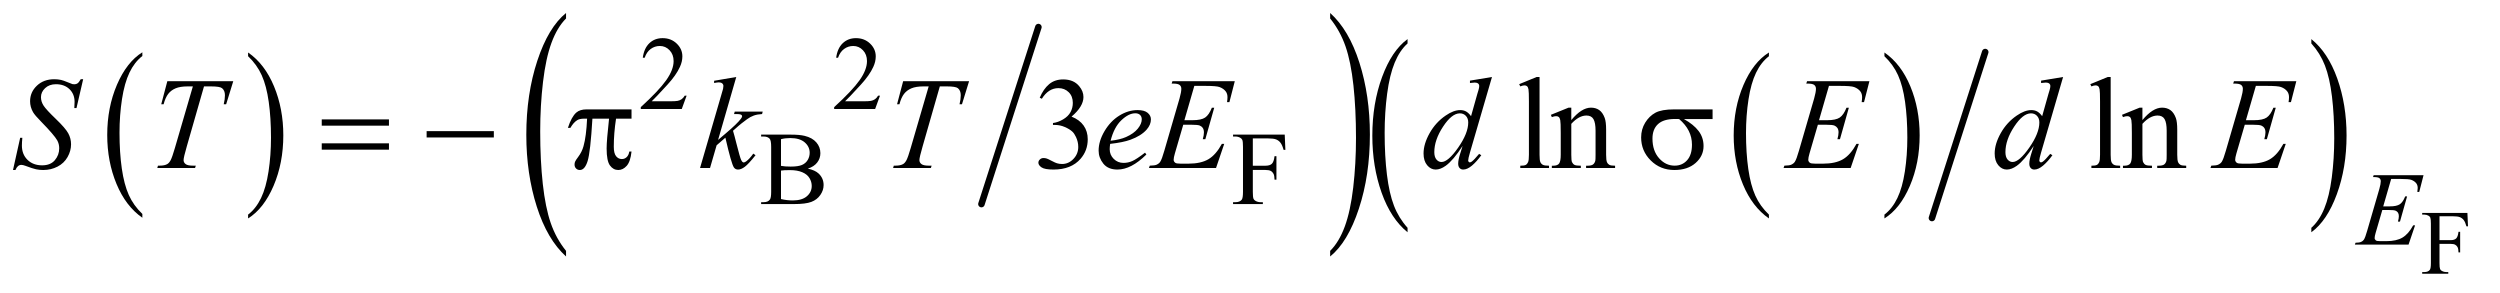 <?xml version="1.0" encoding="UTF-8"?>
<!DOCTYPE svg PUBLIC '-//W3C//DTD SVG 1.0//EN'
          'http://www.w3.org/TR/2001/REC-SVG-20010904/DTD/svg10.dtd'>
<svg stroke-dasharray="none" shape-rendering="auto" xmlns="http://www.w3.org/2000/svg" font-family="'Dialog'" text-rendering="auto" width="299" fill-opacity="1" color-interpolation="auto" color-rendering="auto" preserveAspectRatio="xMidYMid meet" font-size="12px" viewBox="0 0 299 35" fill="black" xmlns:xlink="http://www.w3.org/1999/xlink" stroke="black" image-rendering="auto" stroke-miterlimit="10" stroke-linecap="square" stroke-linejoin="miter" font-style="normal" stroke-width="1" height="35" stroke-dashoffset="0" font-weight="normal" stroke-opacity="1"
><!--Generated by the Batik Graphics2D SVG Generator--><defs id="genericDefs"
  /><g
  ><defs id="defs1"
    ><clipPath clipPathUnits="userSpaceOnUse" id="clipPath1"
      ><path d="M1.072 1.178 L190.628 1.178 L190.628 23.098 L1.072 23.098 L1.072 1.178 Z"
      /></clipPath
      ><clipPath clipPathUnits="userSpaceOnUse" id="clipPath2"
      ><path d="M34.239 37.645 L34.239 737.949 L6090.34 737.949 L6090.34 37.645 Z"
      /></clipPath
      ><clipPath clipPathUnits="userSpaceOnUse" id="clipPath3"
      ><path d="M-0 37.645 L-0 737.949 L6144 737.949 L6144 37.645 Z"
      /></clipPath
      ><clipPath clipPathUnits="userSpaceOnUse" id="clipPath4"
      ><path d="M-0 37.645 L-0 737.949 L6144 737.949 L6144 37.645 Z"
      /></clipPath
    ></defs
    ><g transform="scale(1.576,1.576) translate(-1.072,-1.178) matrix(0.031,0,0,0.031,0,0)"
    ><path d="M383.062 561.703 L383.062 571.047 Q342.406 542.797 319.742 488.148 Q297.078 433.5 297.078 368.531 Q297.078 300.953 320.914 245.438 Q344.75 189.922 383.062 166.016 L383.062 175.141 Q363.906 189.922 351.602 215.562 Q339.297 241.203 333.219 280.641 Q327.141 320.078 327.141 362.875 Q327.141 411.328 332.75 450.445 Q338.359 489.562 349.883 515.312 Q361.406 541.062 383.062 561.703 Z" stroke="none" clip-path="url(#clipPath2)"
    /></g
    ><g transform="matrix(0.049,0,0,0.049,-1.689,-1.857)"
    ><path d="M640.016 175.141 L640.016 166.016 Q680.656 194.047 703.32 248.695 Q725.984 303.344 725.984 368.312 Q725.984 435.891 702.156 491.516 Q678.328 547.141 640.016 571.047 L640.016 561.703 Q659.328 546.922 671.633 521.281 Q683.938 495.641 689.93 456.312 Q695.922 416.984 695.922 373.969 Q695.922 325.719 690.398 286.5 Q684.875 247.281 673.266 221.531 Q661.656 195.781 640.016 175.141 Z" stroke="none" clip-path="url(#clipPath2)"
    /></g
    ><g stroke-width="16" transform="matrix(0.049,0,0,0.049,-1.689,-1.857)" stroke-linejoin="round" stroke-linecap="round"
    ><line y2="536" fill="none" x1="2569" clip-path="url(#clipPath2)" x2="2430" y1="104"
    /></g
    ><g transform="matrix(0.027,0,0,0.049,27.664,-1.857)"
    ><path d="M1482.781 650.219 L1482.781 663.938 Q1399.562 622.484 1353.172 542.289 Q1306.781 462.094 1306.781 366.766 Q1306.781 267.609 1355.562 186.141 Q1404.344 104.672 1482.781 69.594 L1482.781 82.984 Q1443.562 104.672 1418.375 142.297 Q1393.188 179.922 1380.758 237.789 Q1368.328 295.656 1368.328 358.469 Q1368.328 429.578 1379.805 486.969 Q1391.281 544.359 1414.875 582.148 Q1438.469 619.938 1482.781 650.219 Z" stroke="none" clip-path="url(#clipPath3)"
    /></g
    ><g transform="matrix(0.027,0,0,0.049,71.327,-1.857)"
    ><path d="M3250.344 82.984 L3250.344 69.594 Q3333.562 110.734 3379.961 190.922 Q3426.359 271.109 3426.359 366.453 Q3426.359 465.609 3377.57 547.234 Q3328.781 628.859 3250.344 663.938 L3250.344 650.219 Q3289.891 628.531 3315.078 590.914 Q3340.266 553.297 3352.539 495.586 Q3364.812 437.875 3364.812 374.735 Q3364.812 303.953 3353.492 246.399 Q3342.172 188.844 3318.422 151.063 Q3294.672 113.281 3250.344 82.984 Z" stroke="none" clip-path="url(#clipPath4)"
    /></g
    ><g transform="matrix(0.049,0,0,0.049,-1.689,-1.857)"
    ><path d="M4352.062 561.703 L4352.062 571.047 Q4311.406 542.797 4288.742 488.148 Q4266.078 433.5 4266.078 368.531 Q4266.078 300.953 4289.914 245.438 Q4313.75 189.922 4352.062 166.016 L4352.062 175.141 Q4332.906 189.922 4320.602 215.562 Q4308.297 241.203 4302.219 280.641 Q4296.141 320.078 4296.141 362.875 Q4296.141 411.328 4301.75 450.445 Q4307.359 489.562 4318.883 515.312 Q4330.406 541.062 4352.062 561.703 Z" stroke="none" clip-path="url(#clipPath2)"
    /></g
    ><g transform="matrix(0.049,0,0,0.049,-1.689,-1.857)"
    ><path d="M4634.016 175.141 L4634.016 166.016 Q4674.656 194.047 4697.32 248.695 Q4719.984 303.344 4719.984 368.312 Q4719.984 435.891 4696.156 491.516 Q4672.328 547.141 4634.016 571.047 L4634.016 561.703 Q4653.328 546.922 4665.633 521.281 Q4677.938 495.641 4683.93 456.312 Q4689.922 416.984 4689.922 373.969 Q4689.922 325.719 4684.398 286.5 Q4678.875 247.281 4667.266 221.531 Q4655.656 195.781 4634.016 175.141 Z" stroke="none" clip-path="url(#clipPath2)"
    /></g
    ><g stroke-width="16" transform="matrix(0.049,0,0,0.049,-1.689,-1.857)" stroke-linejoin="round" stroke-linecap="round"
    ><line y2="570" fill="none" x1="4880" clip-path="url(#clipPath2)" x2="4750" y1="165"
    /></g
    ><g transform="matrix(0.049,0,0,0.049,-1.689,-1.857)"
    ><path d="M3470.062 593.922 L3470.062 604.797 Q3429.406 571.922 3406.742 508.305 Q3384.078 444.688 3384.078 369.062 Q3384.078 290.406 3407.914 225.781 Q3431.75 161.156 3470.062 133.328 L3470.062 143.953 Q3450.906 161.156 3438.602 191 Q3426.297 220.844 3420.219 266.75 Q3414.141 312.656 3414.141 362.484 Q3414.141 418.891 3419.75 464.422 Q3425.359 509.953 3436.883 539.922 Q3448.406 569.891 3470.062 593.922 Z" stroke="none" clip-path="url(#clipPath2)"
    /></g
    ><g transform="matrix(0.049,0,0,0.049,-1.689,-1.857)"
    ><path d="M5676.016 143.953 L5676.016 133.328 Q5716.656 165.969 5739.32 229.578 Q5761.984 293.188 5761.984 368.812 Q5761.984 447.469 5738.156 512.219 Q5714.328 576.969 5676.016 604.797 L5676.016 593.922 Q5695.328 576.719 5707.633 546.875 Q5719.938 517.031 5725.93 471.25 Q5731.922 425.469 5731.922 375.391 Q5731.922 319.234 5726.398 273.578 Q5720.875 227.922 5709.266 197.953 Q5697.656 167.984 5676.016 143.953 Z" stroke="none" clip-path="url(#clipPath2)"
    /></g
    ><g transform="matrix(0.049,0,0,0.049,-1.689,-1.857)"
    ><path d="M5988.828 565.781 L5988.828 624.078 L6015.844 624.078 Q6025.141 624.078 6029.461 619.977 Q6033.781 615.875 6035.203 603.734 L6039.25 603.734 L6039.25 653.938 L6035.203 653.938 Q6035.094 645.297 6032.961 641.25 Q6030.828 637.203 6027.055 635.18 Q6023.281 633.156 6015.844 633.156 L5988.828 633.156 L5988.828 679.75 Q5988.828 691.016 5990.25 694.625 Q5991.344 697.359 5994.844 699.328 Q5999.656 701.953 6004.906 701.953 L6010.266 701.953 L6010.266 706 L5946.609 706 L5946.609 701.953 L5951.859 701.953 Q5961.047 701.953 5965.203 696.594 Q5967.828 693.094 5967.828 679.75 L5967.828 583.938 Q5967.828 572.672 5966.406 569.062 Q5965.312 566.328 5961.922 564.359 Q5957.219 561.734 5951.859 561.734 L5946.609 561.734 L5946.609 557.688 L6056.969 557.688 L6058.391 590.281 L6054.562 590.281 Q6051.719 579.891 6047.945 575.023 Q6044.172 570.156 6038.648 567.969 Q6033.125 565.781 6021.531 565.781 L5988.828 565.781 Z" stroke="none" clip-path="url(#clipPath2)"
    /></g
    ><g transform="matrix(0.049,0,0,0.049,-1.689,-1.857)"
    ><path d="M1710.375 271.375 L1698.5 304 L1598.5 304 L1598.5 299.375 Q1642.625 259.125 1660.625 233.625 Q1678.625 208.125 1678.625 187 Q1678.625 170.875 1668.75 160.5 Q1658.875 150.125 1645.125 150.125 Q1632.625 150.125 1622.688 157.438 Q1612.75 164.75 1608 178.875 L1603.375 178.875 Q1606.5 155.75 1619.438 143.375 Q1632.375 131 1651.75 131 Q1672.375 131 1686.188 144.25 Q1700 157.5 1700 175.5 Q1700 188.375 1694 201.25 Q1684.75 221.5 1664 244.125 Q1632.875 278.125 1625.125 285.125 L1669.375 285.125 Q1682.875 285.125 1688.312 284.125 Q1693.75 283.125 1698.125 280.062 Q1702.5 277 1705.75 271.375 L1710.375 271.375 ZM2182.375 271.375 L2170.5 304 L2070.5 304 L2070.5 299.375 Q2114.625 259.125 2132.625 233.625 Q2150.625 208.125 2150.625 187 Q2150.625 170.875 2140.75 160.5 Q2130.875 150.125 2117.125 150.125 Q2104.625 150.125 2094.688 157.438 Q2084.75 164.75 2080 178.875 L2075.375 178.875 Q2078.5 155.75 2091.438 143.375 Q2104.375 131 2123.75 131 Q2144.375 131 2158.188 144.25 Q2172 157.5 2172 175.5 Q2172 188.375 2166 201.25 Q2156.75 221.5 2136 244.125 Q2104.875 278.125 2097.125 285.125 L2141.375 285.125 Q2154.875 285.125 2160.312 284.125 Q2165.75 283.125 2170.125 280.062 Q2174.5 277 2177.75 271.375 L2182.375 271.375 Z" stroke="none" clip-path="url(#clipPath2)"
    /></g
    ><g transform="matrix(0.049,0,0,0.049,-1.689,-1.857)"
    ><path d="M2006.25 449.5 Q2023.875 453.25 2032.625 461.5 Q2044.75 473 2044.75 489.625 Q2044.75 502.25 2036.75 513.812 Q2028.75 525.375 2014.812 530.688 Q2000.875 536 1972.25 536 L1892.25 536 L1892.25 531.375 L1898.625 531.375 Q1909.25 531.375 1913.875 524.625 Q1916.75 520.25 1916.75 506 L1916.75 396.5 Q1916.75 380.75 1913.125 376.625 Q1908.25 371.125 1898.625 371.125 L1892.25 371.125 L1892.25 366.5 L1965.5 366.5 Q1986 366.5 1998.375 369.5 Q2017.125 374 2027 385.438 Q2036.875 396.875 2036.875 411.75 Q2036.875 424.5 2029.125 434.562 Q2021.375 444.625 2006.25 449.5 ZM1940.75 442.75 Q1945.375 443.625 1951.312 444.062 Q1957.25 444.5 1964.375 444.5 Q1982.625 444.5 1991.812 440.562 Q2001 436.625 2005.875 428.5 Q2010.75 420.375 2010.75 410.75 Q2010.75 395.875 1998.625 385.375 Q1986.5 374.875 1963.25 374.875 Q1950.75 374.875 1940.75 377.625 L1940.75 442.75 ZM1940.75 523.75 Q1955.25 527.125 1969.375 527.125 Q1992 527.125 2003.875 516.938 Q2015.75 506.75 2015.75 491.75 Q2015.75 481.875 2010.375 472.75 Q2005 463.625 1992.875 458.375 Q1980.75 453.125 1962.875 453.125 Q1955.125 453.125 1949.625 453.375 Q1944.125 453.625 1940.75 454.25 L1940.75 523.75 ZM3092.375 375.75 L3092.375 442.375 L3123.25 442.375 Q3133.875 442.375 3138.812 437.688 Q3143.75 433 3145.375 419.125 L3150 419.125 L3150 476.5 L3145.375 476.5 Q3145.25 466.625 3142.812 462 Q3140.375 457.375 3136.062 455.062 Q3131.75 452.75 3123.25 452.75 L3092.375 452.75 L3092.375 506 Q3092.375 518.875 3094 523 Q3095.25 526.125 3099.25 528.375 Q3104.75 531.375 3110.75 531.375 L3116.875 531.375 L3116.875 536 L3044.125 536 L3044.125 531.375 L3050.125 531.375 Q3060.625 531.375 3065.375 525.25 Q3068.375 521.25 3068.375 506 L3068.375 396.5 Q3068.375 383.625 3066.75 379.5 Q3065.5 376.375 3061.625 374.125 Q3056.25 371.125 3050.125 371.125 L3044.125 371.125 L3044.125 366.5 L3170.25 366.5 L3171.875 403.75 L3167.5 403.75 Q3164.25 391.875 3159.938 386.312 Q3155.625 380.75 3149.312 378.25 Q3143 375.75 3129.75 375.75 L3092.375 375.75 Z" stroke="none" clip-path="url(#clipPath2)"
    /></g
    ><g transform="matrix(0.049,0,0,0.049,-1.689,-1.857)"
    ><path d="M2572.25 276.438 Q2581.312 255.031 2595.141 243.391 Q2608.969 231.75 2629.594 231.75 Q2655.062 231.75 2668.656 248.312 Q2678.969 260.656 2678.969 274.719 Q2678.969 297.844 2649.906 322.531 Q2669.438 330.188 2679.438 344.406 Q2689.438 358.625 2689.438 377.844 Q2689.438 405.344 2671.938 425.5 Q2649.125 451.75 2605.844 451.75 Q2584.438 451.75 2576.703 446.438 Q2568.969 441.125 2568.969 435.031 Q2568.969 430.5 2572.641 427.062 Q2576.312 423.625 2581.469 423.625 Q2585.375 423.625 2589.438 424.875 Q2592.094 425.656 2601.469 430.578 Q2610.844 435.5 2614.438 436.438 Q2620.219 438.156 2626.781 438.156 Q2642.719 438.156 2654.516 425.812 Q2666.312 413.469 2666.312 396.594 Q2666.312 384.25 2660.844 372.531 Q2656.781 363.781 2651.938 359.25 Q2645.219 353 2633.5 347.922 Q2621.781 342.844 2609.594 342.844 L2604.594 342.844 L2604.594 338.156 Q2616.938 336.594 2629.359 329.25 Q2641.781 321.906 2647.406 311.594 Q2653.031 301.281 2653.031 288.938 Q2653.031 272.844 2642.953 262.922 Q2632.875 253 2617.875 253 Q2593.656 253 2577.406 278.938 L2572.25 276.438 ZM3792.219 225.812 L3792.219 415.656 Q3792.219 429.094 3794.172 433.469 Q3796.125 437.844 3800.188 440.109 Q3804.25 442.375 3815.344 442.375 L3815.344 448 L3745.188 448 L3745.188 442.375 Q3755.031 442.375 3758.625 440.344 Q3762.219 438.312 3764.25 433.625 Q3766.281 428.938 3766.281 415.656 L3766.281 285.656 Q3766.281 261.438 3765.188 255.891 Q3764.094 250.344 3761.672 248.312 Q3759.25 246.281 3755.5 246.281 Q3751.438 246.281 3745.188 248.781 L3742.531 243.312 L3785.188 225.812 L3792.219 225.812 ZM3869.719 330.969 Q3894.875 300.656 3917.688 300.656 Q3929.406 300.656 3937.844 306.516 Q3946.281 312.375 3951.281 325.812 Q3954.719 335.188 3954.719 354.562 L3954.719 415.656 Q3954.719 429.25 3956.906 434.094 Q3958.625 438 3962.453 440.188 Q3966.281 442.375 3976.594 442.375 L3976.594 448 L3905.812 448 L3905.812 442.375 L3908.781 442.375 Q3918.781 442.375 3922.766 439.328 Q3926.75 436.281 3928.312 430.344 Q3928.938 428 3928.938 415.656 L3928.938 357.062 Q3928.938 337.531 3923.859 328.703 Q3918.781 319.875 3906.75 319.875 Q3888.156 319.875 3869.719 340.188 L3869.719 415.656 Q3869.719 430.188 3871.438 433.625 Q3873.625 438.156 3877.453 440.266 Q3881.281 442.375 3893 442.375 L3893 448 L3822.219 448 L3822.219 442.375 L3825.344 442.375 Q3836.281 442.375 3840.109 436.828 Q3843.938 431.281 3843.938 415.656 L3843.938 362.531 Q3843.938 336.75 3842.766 331.125 Q3841.594 325.5 3839.172 323.469 Q3836.75 321.438 3832.688 321.438 Q3828.312 321.438 3822.219 323.781 L3819.875 318.156 L3863 300.656 L3869.719 300.656 L3869.719 330.969 ZM5186.219 225.812 L5186.219 415.656 Q5186.219 429.094 5188.172 433.469 Q5190.125 437.844 5194.188 440.109 Q5198.25 442.375 5209.344 442.375 L5209.344 448 L5139.188 448 L5139.188 442.375 Q5149.031 442.375 5152.625 440.344 Q5156.219 438.312 5158.25 433.625 Q5160.281 428.938 5160.281 415.656 L5160.281 285.656 Q5160.281 261.438 5159.188 255.891 Q5158.094 250.344 5155.672 248.312 Q5153.25 246.281 5149.5 246.281 Q5145.438 246.281 5139.188 248.781 L5136.531 243.312 L5179.188 225.812 L5186.219 225.812 ZM5263.719 330.969 Q5288.875 300.656 5311.688 300.656 Q5323.406 300.656 5331.844 306.516 Q5340.281 312.375 5345.281 325.812 Q5348.719 335.188 5348.719 354.562 L5348.719 415.656 Q5348.719 429.25 5350.906 434.094 Q5352.625 438 5356.453 440.188 Q5360.281 442.375 5370.594 442.375 L5370.594 448 L5299.812 448 L5299.812 442.375 L5302.781 442.375 Q5312.781 442.375 5316.766 439.328 Q5320.75 436.281 5322.312 430.344 Q5322.938 428 5322.938 415.656 L5322.938 357.062 Q5322.938 337.531 5317.859 328.703 Q5312.781 319.875 5300.75 319.875 Q5282.156 319.875 5263.719 340.188 L5263.719 415.656 Q5263.719 430.188 5265.438 433.625 Q5267.625 438.156 5271.453 440.266 Q5275.281 442.375 5287 442.375 L5287 448 L5216.219 448 L5216.219 442.375 L5219.344 442.375 Q5230.281 442.375 5234.109 436.828 Q5237.938 431.281 5237.938 415.656 L5237.938 362.531 Q5237.938 336.75 5236.766 331.125 Q5235.594 325.5 5233.172 323.469 Q5230.75 321.438 5226.688 321.438 Q5222.312 321.438 5216.219 323.781 L5213.875 318.156 L5257 300.656 L5263.719 300.656 L5263.719 330.969 Z" stroke="none" clip-path="url(#clipPath2)"
    /></g
    ><g transform="matrix(0.049,0,0,0.049,-1.689,-1.857)"
    ><path d="M5870.875 474.625 L5851.5 541.625 L5867.375 541.625 Q5884.375 541.625 5892 536.438 Q5899.625 531.25 5905.125 517.25 L5909.75 517.25 L5892.375 578.75 L5887.375 578.75 Q5889.625 571 5889.625 565.5 Q5889.625 560.125 5887.438 556.875 Q5885.25 553.625 5881.438 552.062 Q5877.625 550.5 5865.375 550.5 L5849.25 550.5 L5832.875 606.625 Q5830.5 614.75 5830.5 619 Q5830.5 622.25 5833.625 624.75 Q5835.75 626.5 5844.25 626.5 L5859.25 626.5 Q5883.625 626.5 5898.312 617.875 Q5913 609.25 5924.625 587.875 L5929.25 587.875 L5913.25 635 L5782.25 635 L5783.875 630.375 Q5793.625 630.125 5797 628.625 Q5802 626.375 5804.25 622.875 Q5807.625 617.75 5812.25 601.375 L5842 499.125 Q5845.5 486.75 5845.5 480.25 Q5845.5 475.5 5842.188 472.812 Q5838.875 470.125 5829.25 470.125 L5826.625 470.125 L5828.125 465.5 L5949.875 465.5 L5939.375 506.375 L5934.75 506.375 Q5935.625 500.625 5935.625 496.75 Q5935.625 490.125 5932.375 485.625 Q5928.125 479.875 5920 476.875 Q5914 474.625 5892.375 474.625 L5870.875 474.625 Z" stroke="none" clip-path="url(#clipPath2)"
    /></g
    ><g transform="matrix(0.049,0,0,0.049,-1.689,-1.857)"
    ><path d="M66.188 452.844 L83.688 374.25 L89 374.25 Q87.906 385.656 87.906 393.156 Q87.906 414.562 101.578 428 Q115.25 441.438 137.281 441.438 Q157.75 441.438 168.375 428.859 Q179 416.281 179 399.875 Q179 389.25 174.156 380.5 Q166.812 367.531 134.938 334.875 Q119.469 319.25 115.094 311.594 Q107.906 298.938 107.906 285.031 Q107.906 262.844 124.469 247.062 Q141.031 231.281 166.969 231.281 Q175.719 231.281 183.531 233 Q188.375 233.938 201.188 239.25 Q210.25 242.844 211.188 243.156 Q213.375 243.625 216.031 243.625 Q220.562 243.625 223.844 241.281 Q227.125 238.938 231.5 231.281 L237.438 231.281 L221.188 301.594 L215.875 301.594 Q216.5 292.219 216.5 286.438 Q216.5 267.531 204 255.5 Q191.5 243.469 171.031 243.469 Q154.781 243.469 144.625 253 Q134.469 262.531 134.469 275.031 Q134.469 285.969 140.953 295.891 Q147.438 305.812 170.797 328.234 Q194.156 350.656 201.031 363.234 Q207.906 375.812 207.906 390.031 Q207.906 406.125 199.391 421.203 Q190.875 436.281 174.938 444.562 Q159 452.844 140.094 452.844 Q130.719 452.844 122.594 451.125 Q114.469 449.406 96.656 442.688 Q90.562 440.344 86.5 440.344 Q77.281 440.344 72.125 452.844 L66.188 452.844 ZM442.875 236.125 L603.812 236.125 L586.469 292.375 L580.531 292.375 Q583.5 280.031 583.5 270.344 Q583.5 258.938 576.469 253.156 Q571.156 248.781 549.125 248.781 L532.406 248.781 L490.531 394.719 Q482.562 422.219 482.562 428.625 Q482.562 434.562 487.562 438.391 Q492.562 442.219 505.219 442.219 L512.406 442.219 L510.531 448 L418.344 448 L420.062 442.219 L424.125 442.219 Q436.312 442.219 442.875 438.312 Q447.406 435.656 451.078 428.703 Q454.75 421.75 461.312 399.25 L505.219 248.781 L492.562 248.781 Q474.281 248.781 463.109 253.469 Q451.938 258.156 445.062 267.062 Q438.188 275.969 433.812 292.375 L428.031 292.375 L442.875 236.125 ZM1831.562 225.812 L1787.188 379.406 L1805 364.25 Q1834.219 339.562 1842.969 327.688 Q1845.781 323.781 1845.781 321.75 Q1845.781 320.344 1844.844 319.094 Q1843.906 317.844 1841.172 317.062 Q1838.438 316.281 1831.562 316.281 L1826.094 316.281 L1827.812 310.344 L1896.094 310.344 L1894.531 316.281 Q1882.812 316.906 1874.297 319.953 Q1865.781 323 1857.812 328.938 Q1842.031 340.656 1837.031 345.188 L1823.594 357.062 Q1827.031 368.312 1832.031 388.469 Q1840.469 421.906 1843.438 428.156 Q1846.406 434.406 1849.531 434.406 Q1852.188 434.406 1855.781 431.75 Q1863.906 425.812 1873.125 412.844 L1878.594 416.75 Q1861.562 438.156 1852.5 444.953 Q1843.438 451.75 1835.938 451.75 Q1829.375 451.75 1825.781 446.594 Q1819.531 437.375 1805 373.938 L1783.594 392.531 L1767.5 448 L1743.125 448 L1795 269.719 L1799.375 254.562 Q1800.156 250.656 1800.156 247.688 Q1800.156 243.938 1797.266 241.438 Q1794.375 238.938 1788.906 238.938 Q1785.312 238.938 1777.5 240.5 L1777.5 235.031 L1831.562 225.812 ZM2238.875 236.125 L2399.812 236.125 L2382.469 292.375 L2376.531 292.375 Q2379.5 280.031 2379.5 270.344 Q2379.5 258.938 2372.469 253.156 Q2367.156 248.781 2345.125 248.781 L2328.406 248.781 L2286.531 394.719 Q2278.562 422.219 2278.562 428.625 Q2278.562 434.562 2283.562 438.391 Q2288.562 442.219 2301.219 442.219 L2308.406 442.219 L2306.531 448 L2214.344 448 L2216.062 442.219 L2220.125 442.219 Q2232.312 442.219 2238.875 438.312 Q2243.406 435.656 2247.078 428.703 Q2250.75 421.75 2257.312 399.25 L2301.219 248.781 L2288.562 248.781 Q2270.281 248.781 2259.109 253.469 Q2247.938 258.156 2241.062 267.062 Q2234.188 275.969 2229.812 292.375 L2224.031 292.375 L2238.875 236.125 ZM2744.125 389.094 Q2743.031 396.906 2743.031 402.062 Q2743.031 415.969 2752.875 425.734 Q2762.719 435.5 2776.781 435.5 Q2788.031 435.5 2798.422 430.891 Q2808.812 426.281 2829.281 410.5 L2832.562 415.031 Q2795.531 451.75 2761.938 451.75 Q2739.125 451.75 2727.562 437.375 Q2716 423 2716 405.656 Q2716 382.375 2730.375 358 Q2744.75 333.625 2766.469 320.109 Q2788.188 306.594 2811.156 306.594 Q2827.719 306.594 2835.688 313.312 Q2843.656 320.031 2843.656 329.25 Q2843.656 342.219 2833.344 354.094 Q2819.75 369.562 2793.344 379.094 Q2775.844 385.5 2744.125 389.094 ZM2745.219 381.438 Q2768.344 378.781 2782.875 372.375 Q2802.094 363.781 2811.703 351.828 Q2821.312 339.875 2821.312 329.094 Q2821.312 322.531 2817.172 318.469 Q2813.031 314.406 2805.375 314.406 Q2789.438 314.406 2771.547 331.359 Q2753.656 348.312 2745.219 381.438 ZM2949.594 247.531 L2925.375 331.281 L2945.219 331.281 Q2966.469 331.281 2976 324.797 Q2985.531 318.312 2992.406 300.812 L2998.188 300.812 L2976.469 377.688 L2970.219 377.688 Q2973.031 368 2973.031 361.125 Q2973.031 354.406 2970.297 350.344 Q2967.562 346.281 2962.797 344.328 Q2958.031 342.375 2942.719 342.375 L2922.562 342.375 L2902.094 412.531 Q2899.125 422.688 2899.125 428 Q2899.125 432.062 2903.031 435.188 Q2905.688 437.375 2916.312 437.375 L2935.062 437.375 Q2965.531 437.375 2983.891 426.594 Q3002.25 415.812 3016.781 389.094 L3022.562 389.094 L3002.562 448 L2838.812 448 L2840.844 442.219 Q2853.031 441.906 2857.25 440.031 Q2863.5 437.219 2866.312 432.844 Q2870.531 426.438 2876.312 405.969 L2913.5 278.156 Q2917.875 262.688 2917.875 254.562 Q2917.875 248.625 2913.734 245.266 Q2909.594 241.906 2897.562 241.906 L2894.281 241.906 L2896.156 236.125 L3048.344 236.125 L3035.219 287.219 L3029.438 287.219 Q3030.531 280.031 3030.531 275.188 Q3030.531 266.906 3026.469 261.281 Q3021.156 254.094 3011 250.344 Q3003.5 247.531 2976.469 247.531 L2949.594 247.531 ZM3676.125 225.812 L3622.375 410.188 Q3618 425.188 3618 429.875 Q3618 431.438 3619.328 432.844 Q3620.656 434.25 3622.062 434.25 Q3624.094 434.25 3626.906 432.219 Q3632.219 428.469 3644.719 413.469 L3650.031 416.75 Q3638.781 432.375 3627.297 442.062 Q3615.812 451.75 3605.812 451.75 Q3600.5 451.75 3597.062 448 Q3593.625 444.25 3593.625 437.375 Q3593.625 428.469 3598.312 413.469 L3604.406 394.094 Q3581.75 429.094 3563.156 442.531 Q3550.344 451.75 3538.625 451.75 Q3526.75 451.75 3517.922 441.203 Q3509.094 430.656 3509.094 412.531 Q3509.094 389.25 3523.938 362.844 Q3538.781 336.438 3563.156 319.875 Q3582.375 306.594 3598.469 306.594 Q3606.906 306.594 3613 310.031 Q3619.094 313.469 3625.031 321.438 L3640.344 267.062 Q3642.062 261.281 3643.156 257.844 Q3645.031 251.594 3645.031 247.531 Q3645.031 244.25 3642.688 242.062 Q3639.406 239.406 3634.25 239.406 Q3630.656 239.406 3622.375 240.5 L3622.375 234.719 L3676.125 225.812 ZM3618.156 336.75 Q3618.156 326.75 3612.375 320.656 Q3606.594 314.562 3597.688 314.562 Q3578 314.562 3556.672 347.062 Q3535.344 379.562 3535.344 409.25 Q3535.344 420.969 3540.5 427.141 Q3545.656 433.312 3552.844 433.312 Q3569.094 433.312 3593.625 398.156 Q3618.156 363 3618.156 336.75 ZM4498.594 247.531 L4474.375 331.281 L4494.219 331.281 Q4515.469 331.281 4525 324.797 Q4534.531 318.312 4541.406 300.812 L4547.188 300.812 L4525.469 377.688 L4519.219 377.688 Q4522.031 368 4522.031 361.125 Q4522.031 354.406 4519.297 350.344 Q4516.562 346.281 4511.797 344.328 Q4507.031 342.375 4491.719 342.375 L4471.562 342.375 L4451.094 412.531 Q4448.125 422.688 4448.125 428 Q4448.125 432.062 4452.031 435.188 Q4454.688 437.375 4465.312 437.375 L4484.062 437.375 Q4514.531 437.375 4532.891 426.594 Q4551.25 415.812 4565.781 389.094 L4571.562 389.094 L4551.562 448 L4387.812 448 L4389.844 442.219 Q4402.031 441.906 4406.25 440.031 Q4412.5 437.219 4415.312 432.844 Q4419.531 426.438 4425.312 405.969 L4462.5 278.156 Q4466.875 262.688 4466.875 254.562 Q4466.875 248.625 4462.734 245.266 Q4458.594 241.906 4446.562 241.906 L4443.281 241.906 L4445.156 236.125 L4597.344 236.125 L4584.219 287.219 L4578.438 287.219 Q4579.531 280.031 4579.531 275.188 Q4579.531 266.906 4575.469 261.281 Q4570.156 254.094 4560 250.344 Q4552.5 247.531 4525.469 247.531 L4498.594 247.531 ZM5070.125 225.812 L5016.375 410.188 Q5012 425.188 5012 429.875 Q5012 431.438 5013.328 432.844 Q5014.656 434.25 5016.062 434.25 Q5018.094 434.25 5020.906 432.219 Q5026.219 428.469 5038.719 413.469 L5044.031 416.75 Q5032.781 432.375 5021.297 442.062 Q5009.812 451.75 4999.812 451.75 Q4994.5 451.75 4991.062 448 Q4987.625 444.25 4987.625 437.375 Q4987.625 428.469 4992.312 413.469 L4998.406 394.094 Q4975.75 429.094 4957.156 442.531 Q4944.344 451.75 4932.625 451.75 Q4920.75 451.75 4911.922 441.203 Q4903.094 430.656 4903.094 412.531 Q4903.094 389.25 4917.938 362.844 Q4932.781 336.438 4957.156 319.875 Q4976.375 306.594 4992.469 306.594 Q5000.906 306.594 5007 310.031 Q5013.094 313.469 5019.031 321.438 L5034.344 267.062 Q5036.062 261.281 5037.156 257.844 Q5039.031 251.594 5039.031 247.531 Q5039.031 244.25 5036.688 242.062 Q5033.406 239.406 5028.25 239.406 Q5024.656 239.406 5016.375 240.5 L5016.375 234.719 L5070.125 225.812 ZM5012.156 336.75 Q5012.156 326.75 5006.375 320.656 Q5000.594 314.562 4991.688 314.562 Q4972 314.562 4950.672 347.062 Q4929.344 379.562 4929.344 409.25 Q4929.344 420.969 4934.5 427.141 Q4939.656 433.312 4946.844 433.312 Q4963.094 433.312 4987.625 398.156 Q5012.156 363 5012.156 336.75 ZM5540.594 247.531 L5516.375 331.281 L5536.219 331.281 Q5557.469 331.281 5567 324.797 Q5576.531 318.312 5583.406 300.812 L5589.188 300.812 L5567.469 377.688 L5561.219 377.688 Q5564.031 368 5564.031 361.125 Q5564.031 354.406 5561.297 350.344 Q5558.562 346.281 5553.797 344.328 Q5549.031 342.375 5533.719 342.375 L5513.562 342.375 L5493.094 412.531 Q5490.125 422.688 5490.125 428 Q5490.125 432.062 5494.031 435.188 Q5496.688 437.375 5507.312 437.375 L5526.062 437.375 Q5556.531 437.375 5574.891 426.594 Q5593.25 415.812 5607.781 389.094 L5613.562 389.094 L5593.562 448 L5429.812 448 L5431.844 442.219 Q5444.031 441.906 5448.25 440.031 Q5454.5 437.219 5457.312 432.844 Q5461.531 426.438 5467.312 405.969 L5504.5 278.156 Q5508.875 262.688 5508.875 254.562 Q5508.875 248.625 5504.734 245.266 Q5500.594 241.906 5488.562 241.906 L5485.281 241.906 L5487.156 236.125 L5639.344 236.125 L5626.219 287.219 L5620.438 287.219 Q5621.531 280.031 5621.531 275.188 Q5621.531 266.906 5617.469 261.281 Q5612.156 254.094 5602 250.344 Q5594.5 247.531 5567.469 247.531 L5540.594 247.531 Z" stroke="none" clip-path="url(#clipPath2)"
    /></g
    ><g transform="matrix(0.049,0,0,0.049,-1.689,-1.857)"
    ><path d="M819.781 329.406 L983.844 329.406 L983.844 344.562 L819.781 344.562 L819.781 329.406 ZM819.781 387.688 L983.844 387.688 L983.844 403.156 L819.781 403.156 L819.781 387.688 ZM1075.781 358 L1239.844 358 L1239.844 373.469 L1075.781 373.469 L1075.781 358 ZM1575.906 304.875 L1575.906 327.531 L1538.094 327.531 Q1532.625 363.312 1532.625 396.125 Q1532.625 412.219 1538.25 419.172 Q1543.875 426.125 1552.312 426.125 Q1559.031 426.125 1564.031 421.438 Q1569.031 416.75 1570.438 407.844 L1575.906 407.844 Q1573.25 432.531 1564.109 442.688 Q1554.969 452.844 1543.562 452.844 Q1531.375 452.844 1523.25 441.75 Q1515.125 430.656 1515.125 400.344 Q1515.125 381.281 1521.062 327.531 L1480.438 327.531 Q1475.594 409.406 1468.719 431.125 Q1461.844 452.844 1449.812 452.844 Q1444.188 452.844 1440.516 449.094 Q1436.844 445.344 1436.844 439.719 Q1436.844 435.656 1438.094 432.688 Q1439.812 428.625 1445.438 421.281 Q1454.969 408.625 1458.719 394.719 Q1465.438 370.969 1467.469 327.531 L1460.281 327.531 Q1448.875 327.531 1443.25 331.281 Q1434.188 336.906 1426.688 350.031 L1420.594 350.031 Q1429.344 323 1441.062 312.688 Q1449.969 304.875 1466.062 304.875 L1575.906 304.875 ZM4214.562 328.469 L4144.562 328.469 Q4168.156 341.594 4180.344 357.531 Q4192.531 373.469 4192.531 394.406 Q4192.531 418.469 4173.156 435.656 Q4153.781 452.844 4121.281 452.844 Q4087.062 452.844 4063.625 429.562 Q4040.188 406.281 4040.188 373.312 Q4040.188 353.469 4050.031 337.375 Q4059.875 321.281 4074.953 313.078 Q4090.031 304.875 4121.125 304.875 L4214.562 304.875 L4214.562 328.469 ZM4132.844 328.469 Q4126.281 328.312 4122.844 328.312 Q4094.875 328.312 4081.359 340.812 Q4067.844 353.312 4067.844 376.125 Q4067.844 405.969 4083.938 424.094 Q4100.031 442.219 4122.062 442.219 Q4140.5 442.219 4152.375 429.016 Q4164.25 415.812 4164.25 390.969 Q4164.25 355.031 4132.844 328.469 Z" stroke="none" clip-path="url(#clipPath2)"
    /></g
  ></g
></svg
>
